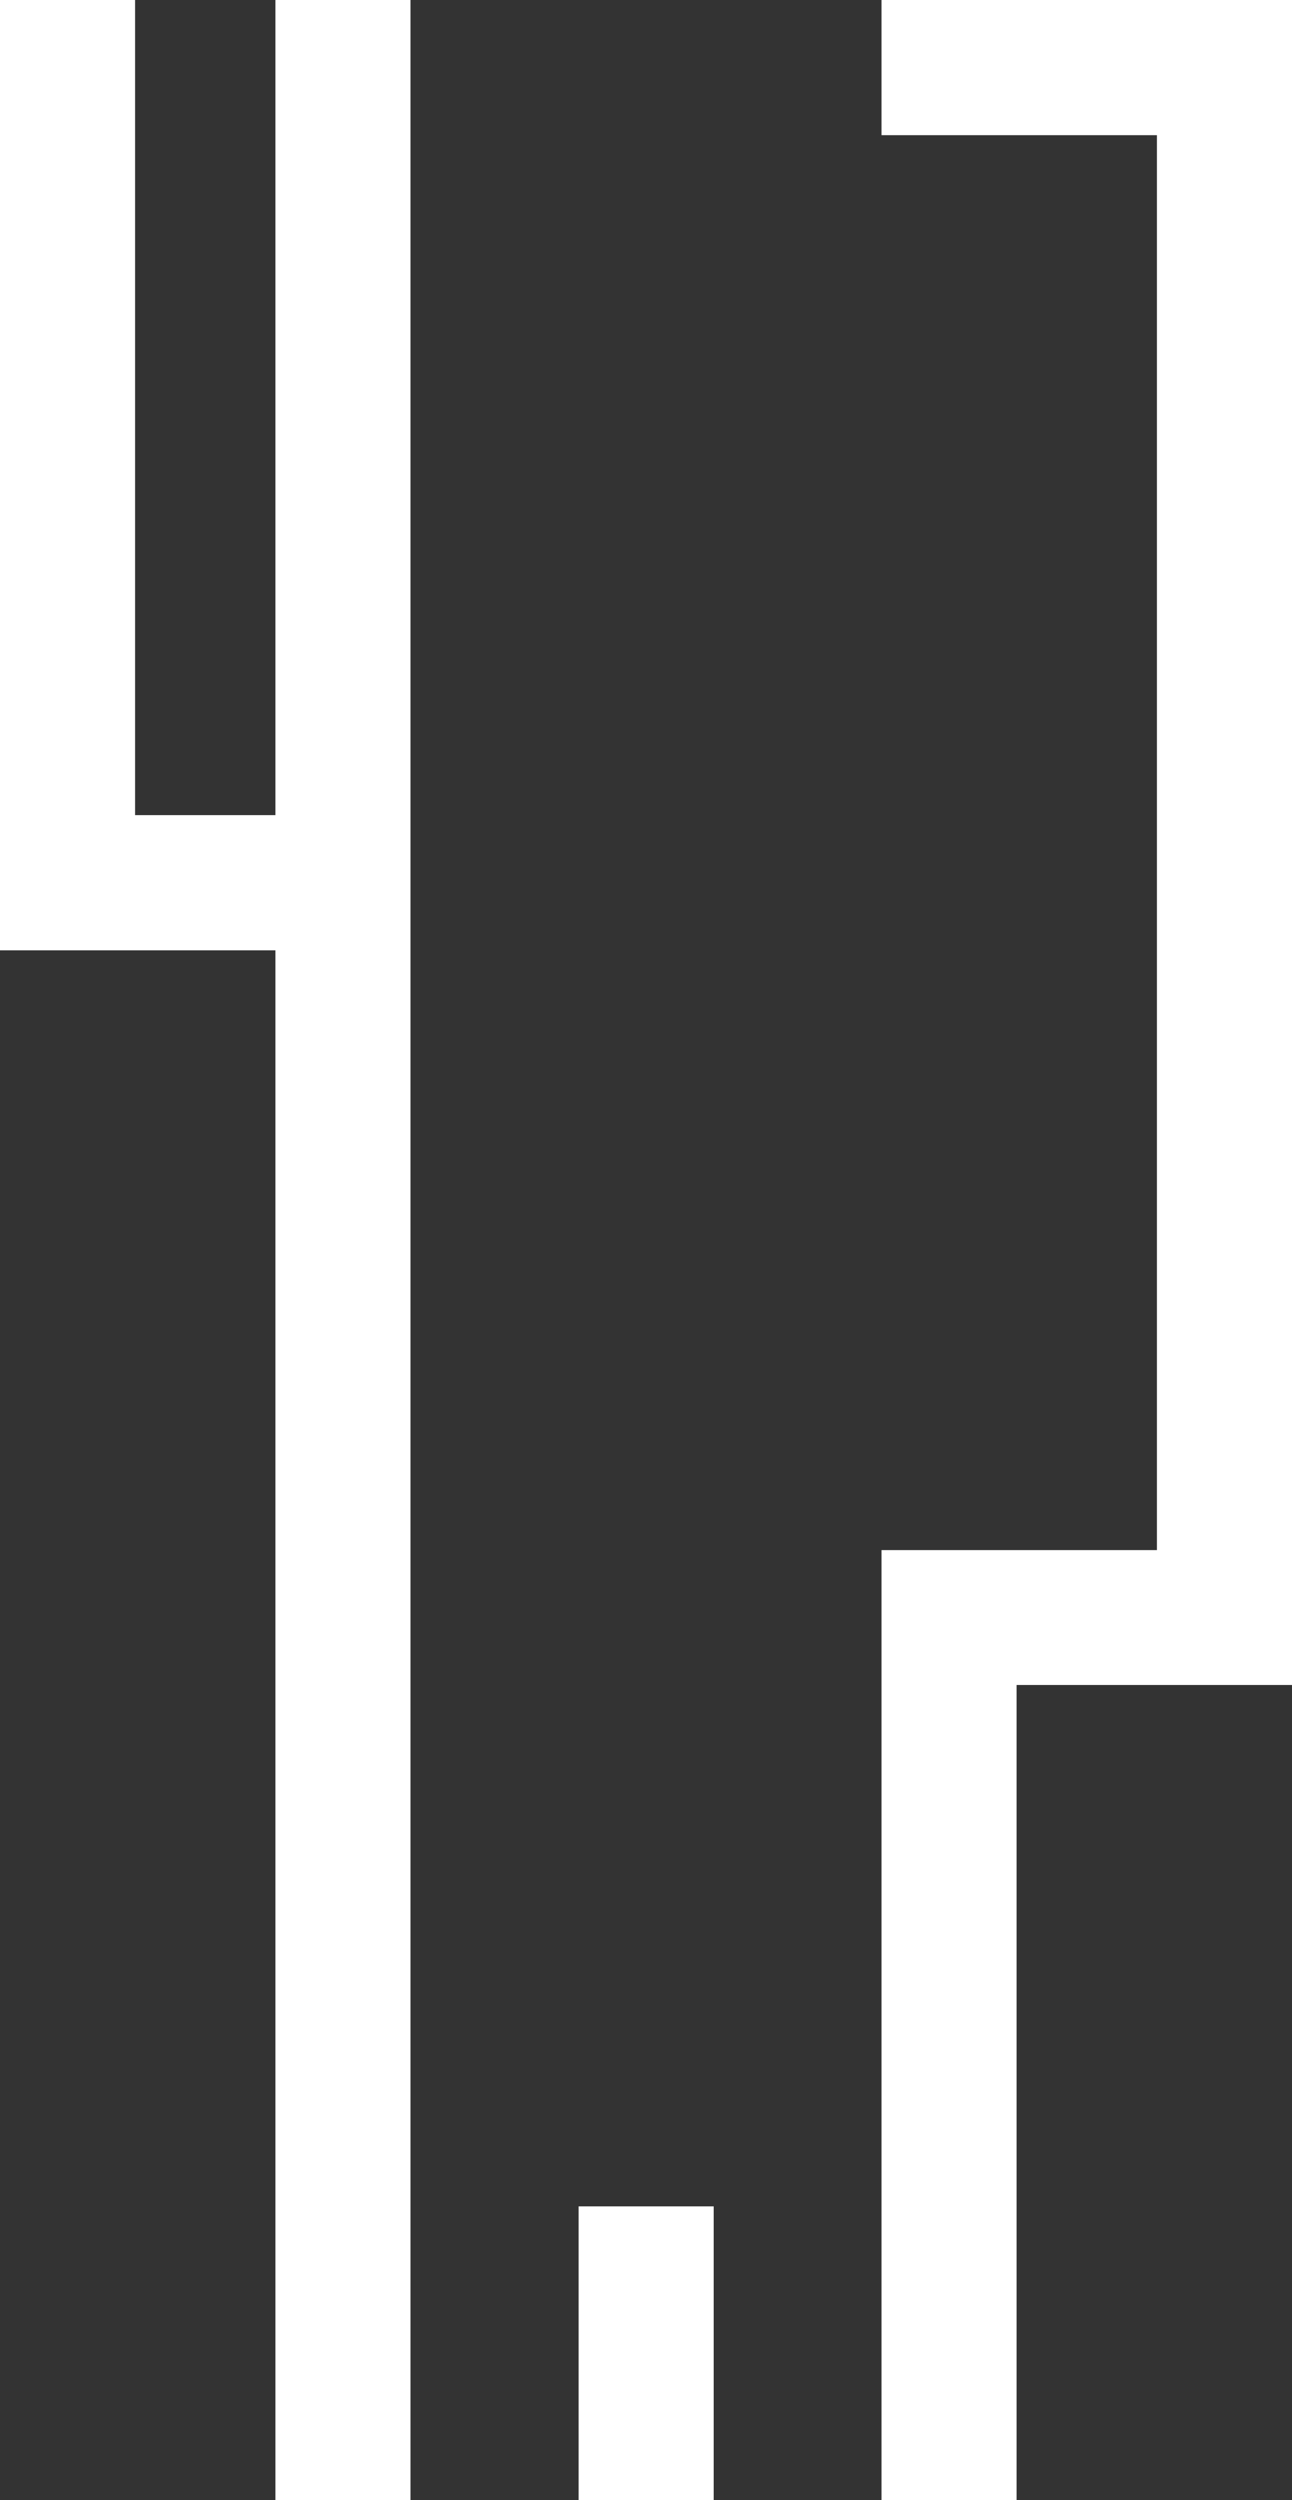 <?xml version="1.0" encoding="UTF-8"?> <svg xmlns="http://www.w3.org/2000/svg" id="_лой_1" viewBox="0 0 44.19 85.45"><rect x="0" y="0" width="44.19" height="85.45" fill="#333333" stroke="none"/><defs><style>.cls-1{fill:#fff;}</style></defs><polygon class="cls-1" points="30.15 0 30.15 4.62 39.57 4.62 39.57 52.98 34.77 52.98 30.15 52.98 30.15 57.59 30.15 85.45 34.77 85.45 34.77 57.59 39.57 57.59 44.19 57.59 44.19 52.98 44.19 4.62 44.19 0 39.57 0 30.15 0"></polygon><rect class="cls-1" x="19.79" y="75.41" width="4.62" height="10.04"></rect><polygon class="cls-1" points="9.42 27.86 4.62 27.86 4.62 0 0 0 0 27.86 0 32.48 4.62 32.48 9.42 32.48 9.42 85.45 14.04 85.45 14.04 32.48 14.04 27.86 14.04 0 9.42 0 9.42 27.86"></polygon></svg> 